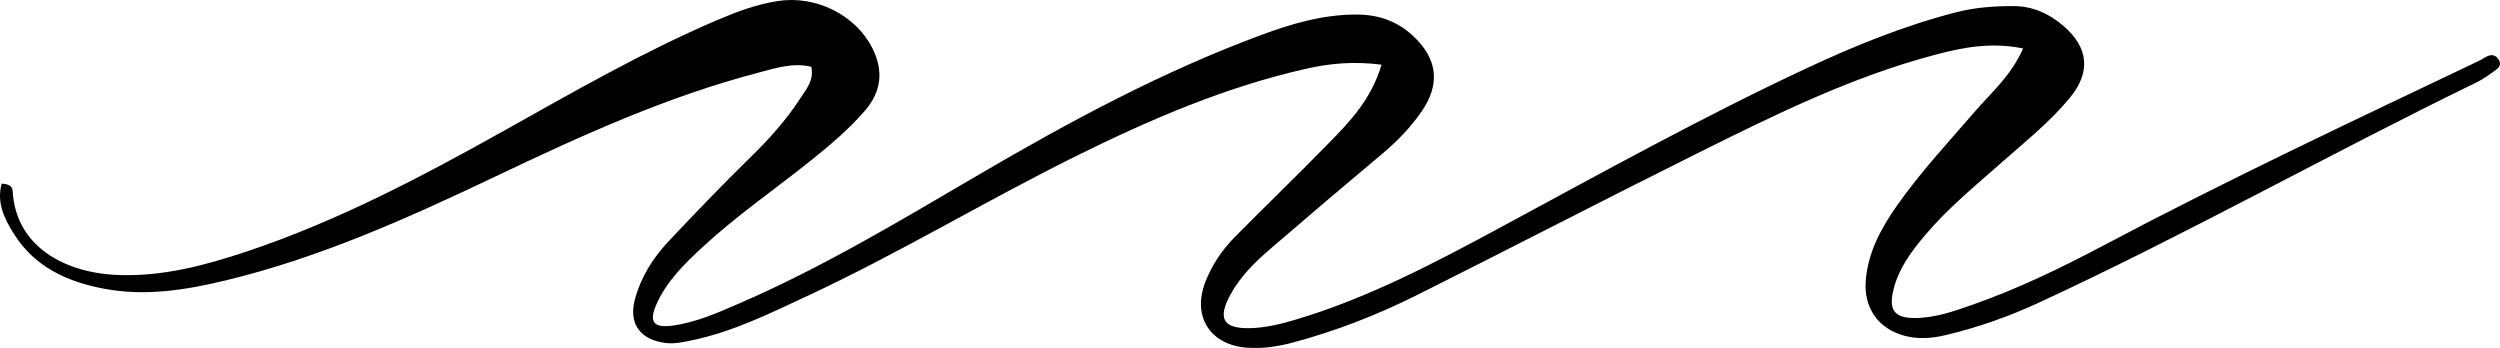 <?xml version="1.0" encoding="UTF-8" standalone="no"?><!-- Generator: Gravit.io --><svg xmlns="http://www.w3.org/2000/svg" xmlns:xlink="http://www.w3.org/1999/xlink" style="isolation:isolate" viewBox="349.821 339.614 127.062 17.687" width="127.062pt" height="17.687pt"><path d=" M 452.644 342.076 C 450.998 341.746 449.593 342.023 448.206 342.389 C 443.935 343.512 439.997 345.461 436.07 347.416 C 431.317 349.781 426.604 352.226 421.856 354.603 C 419.841 355.611 417.743 356.429 415.561 357.016 C 414.771 357.228 413.969 357.349 413.16 357.282 C 411.316 357.131 410.418 355.69 411.07 353.978 C 411.403 353.103 411.917 352.332 412.572 351.67 C 414.156 350.071 415.773 348.505 417.349 346.896 C 418.432 345.792 419.511 344.67 420.038 342.902 C 418.685 342.728 417.464 342.824 416.244 343.099 C 412.159 344.017 408.348 345.652 404.612 347.497 C 399.954 349.798 395.503 352.496 390.789 354.687 C 388.907 355.561 387.042 356.487 384.984 356.91 C 384.53 357.004 384.083 357.106 383.613 357.042 C 382.359 356.868 381.766 356.067 382.086 354.847 C 382.385 353.711 383.005 352.723 383.806 351.874 C 385.151 350.447 386.509 349.028 387.912 347.658 C 388.869 346.726 389.761 345.748 390.484 344.629 C 390.788 344.16 391.206 343.707 391.054 343.007 C 390.124 342.782 389.242 343.077 388.363 343.308 C 383.704 344.527 379.348 346.514 375.02 348.575 C 370.587 350.686 366.113 352.7 361.314 353.86 C 359.281 354.352 357.231 354.683 355.137 354.293 C 353.258 353.943 351.6 353.199 350.535 351.512 C 350.047 350.738 349.638 349.919 349.906 348.947 C 350.24 348.965 350.452 349.059 350.467 349.335 C 350.614 352.07 353.014 353.5 355.883 353.593 C 358.11 353.666 360.23 353.106 362.323 352.409 C 366.948 350.867 371.234 348.609 375.471 346.239 C 378.997 344.267 382.501 342.251 386.224 340.655 C 387.236 340.222 388.264 339.834 389.354 339.666 C 391.305 339.365 393.315 340.387 394.154 342.052 C 394.738 343.21 394.627 344.268 393.767 345.256 C 392.967 346.177 392.044 346.96 391.099 347.72 C 389.253 349.202 387.295 350.544 385.551 352.152 C 384.614 353.017 383.698 353.908 383.177 355.098 C 382.792 355.975 383.04 356.295 384.007 356.163 C 385.219 355.998 386.333 355.496 387.444 355.014 C 391.692 353.17 395.65 350.784 399.636 348.452 C 404.226 345.767 408.9 343.255 413.898 341.401 C 415.472 340.817 417.072 340.346 418.782 340.353 C 419.879 340.358 420.824 340.686 421.625 341.425 C 422.88 342.585 423.048 343.878 422.067 345.29 C 421.509 346.097 420.824 346.802 420.065 347.437 C 418.164 349.032 416.27 350.637 414.39 352.258 C 413.602 352.936 412.853 353.672 412.352 354.598 C 411.691 355.818 411.998 356.321 413.346 356.293 C 414.102 356.276 414.828 356.106 415.555 355.894 C 419.295 354.797 422.714 352.989 426.119 351.153 C 431.251 348.386 436.351 345.557 441.637 343.085 C 444.099 341.934 446.607 340.914 449.248 340.237 C 450.209 339.99 451.184 339.92 452.168 339.924 C 453.139 339.928 453.972 340.31 454.69 340.927 C 455.968 342.023 456.098 343.267 455.035 344.566 C 454.045 345.778 452.819 346.756 451.65 347.788 C 450.267 349.011 448.831 350.181 447.633 351.601 C 446.921 352.445 446.277 353.336 446.032 354.437 C 445.825 355.372 446.121 355.761 447.069 355.776 C 448.125 355.794 449.113 355.439 450.095 355.095 C 452.388 354.288 454.571 353.233 456.713 352.099 C 462.99 348.772 469.418 345.754 475.828 342.7 C 475.984 342.626 476.123 342.512 476.283 342.453 C 476.53 342.362 476.721 342.455 476.843 342.691 C 476.944 342.89 476.836 343.045 476.705 343.142 C 476.383 343.381 476.054 343.626 475.694 343.8 C 468.221 347.433 460.973 351.516 453.428 355.005 C 451.906 355.708 450.327 356.263 448.692 356.649 C 448.011 356.811 447.321 356.863 446.634 356.684 C 445.286 356.332 444.525 355.257 444.65 353.837 C 444.775 352.408 445.438 351.194 446.244 350.049 C 447.442 348.346 448.863 346.825 450.221 345.253 C 451.041 344.303 452.026 343.477 452.644 342.076 Z " fill="rgb(0,0,0)"/></svg>